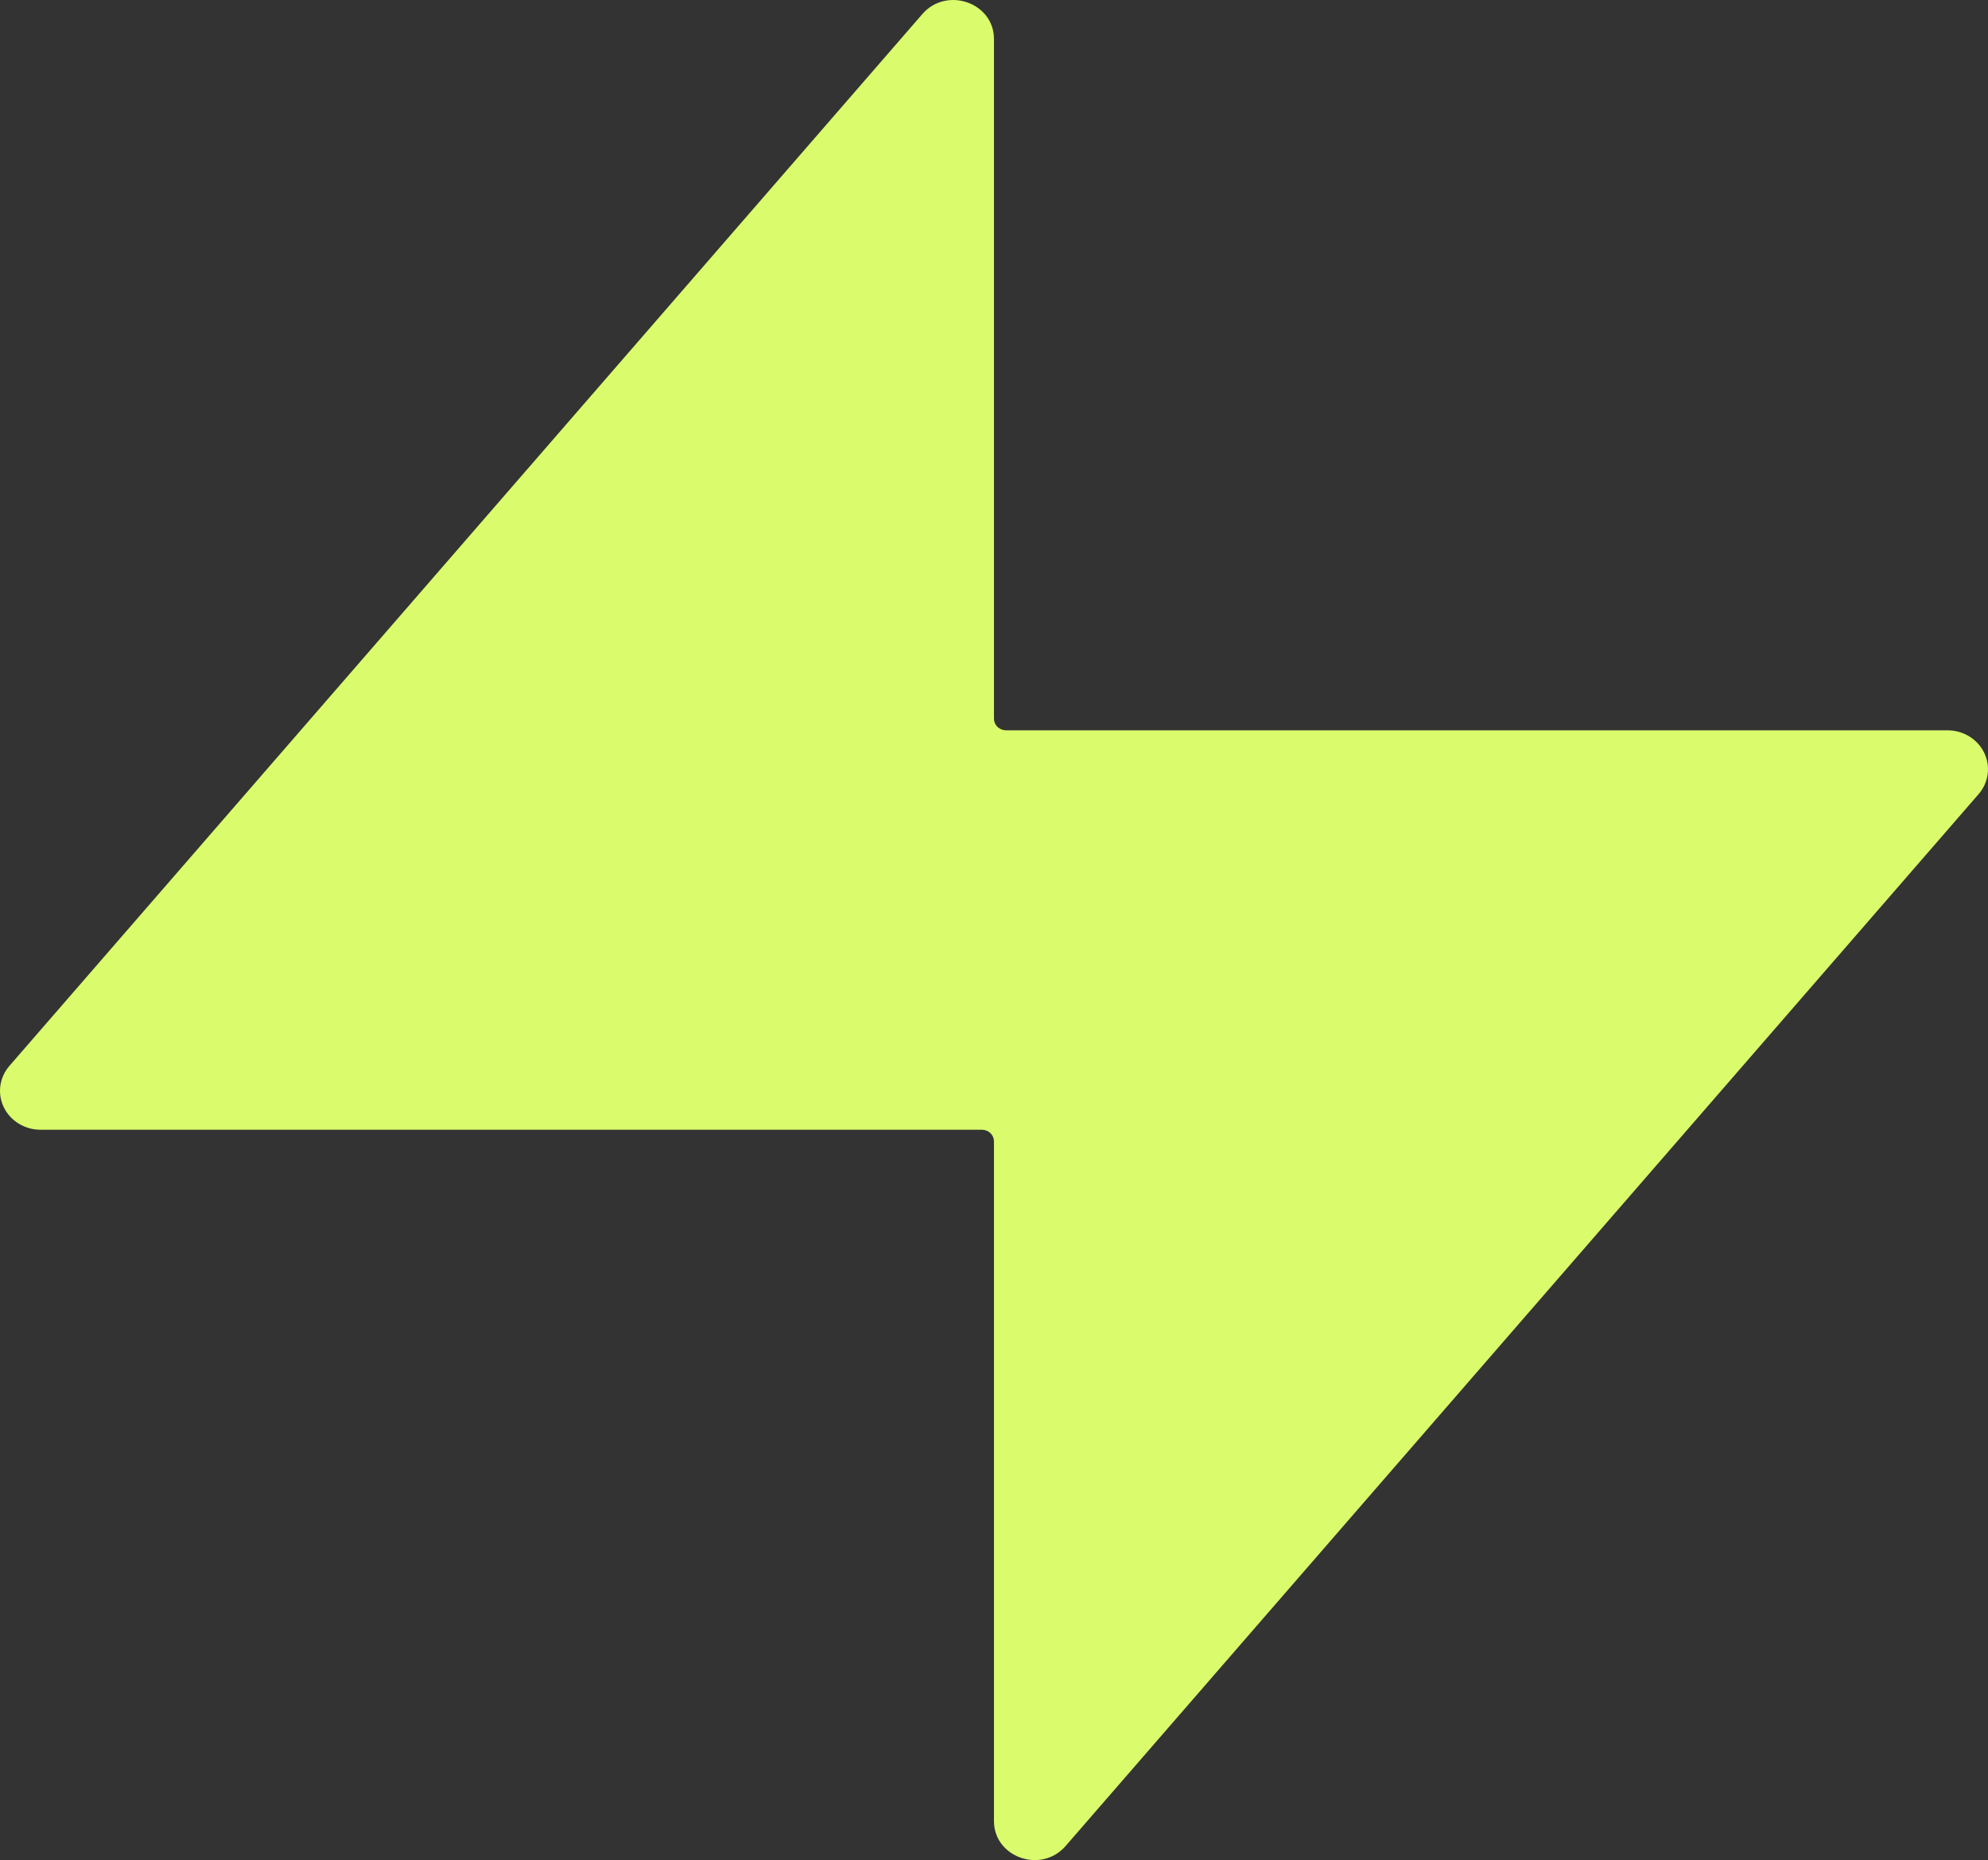 <svg width="202" height="189" viewBox="0 0 202 189" fill="none" xmlns="http://www.w3.org/2000/svg">
<rect x="0" y="0" width="202" height="189" fill="#333333" stroke="none"/>
<path d="M197.876 74.205H102.225C101.9 74.205 101.588 74.081 101.358 73.861C101.127 73.64 100.997 73.341 100.997 73.028V3.959C100.997 0.264 96.184 -1.41 93.719 1.43L0.953 108.308C0.452 108.885 0.134 109.587 0.034 110.333C-0.066 111.077 0.057 111.834 0.389 112.514C0.721 113.194 1.247 113.769 1.907 114.172C2.567 114.576 3.333 114.79 4.115 114.79H99.771C100.096 114.791 100.408 114.915 100.638 115.136C100.868 115.358 100.997 115.657 100.997 115.97V185.038C100.997 188.736 105.812 190.41 108.277 187.57L201.044 80.692C201.545 80.115 201.866 79.411 201.966 78.666C202.066 77.92 201.943 77.162 201.611 76.481C201.278 75.8 200.751 75.224 200.089 74.821C199.428 74.418 198.659 74.204 197.876 74.205Z" fill="#DAFB6C"/>
</svg>
